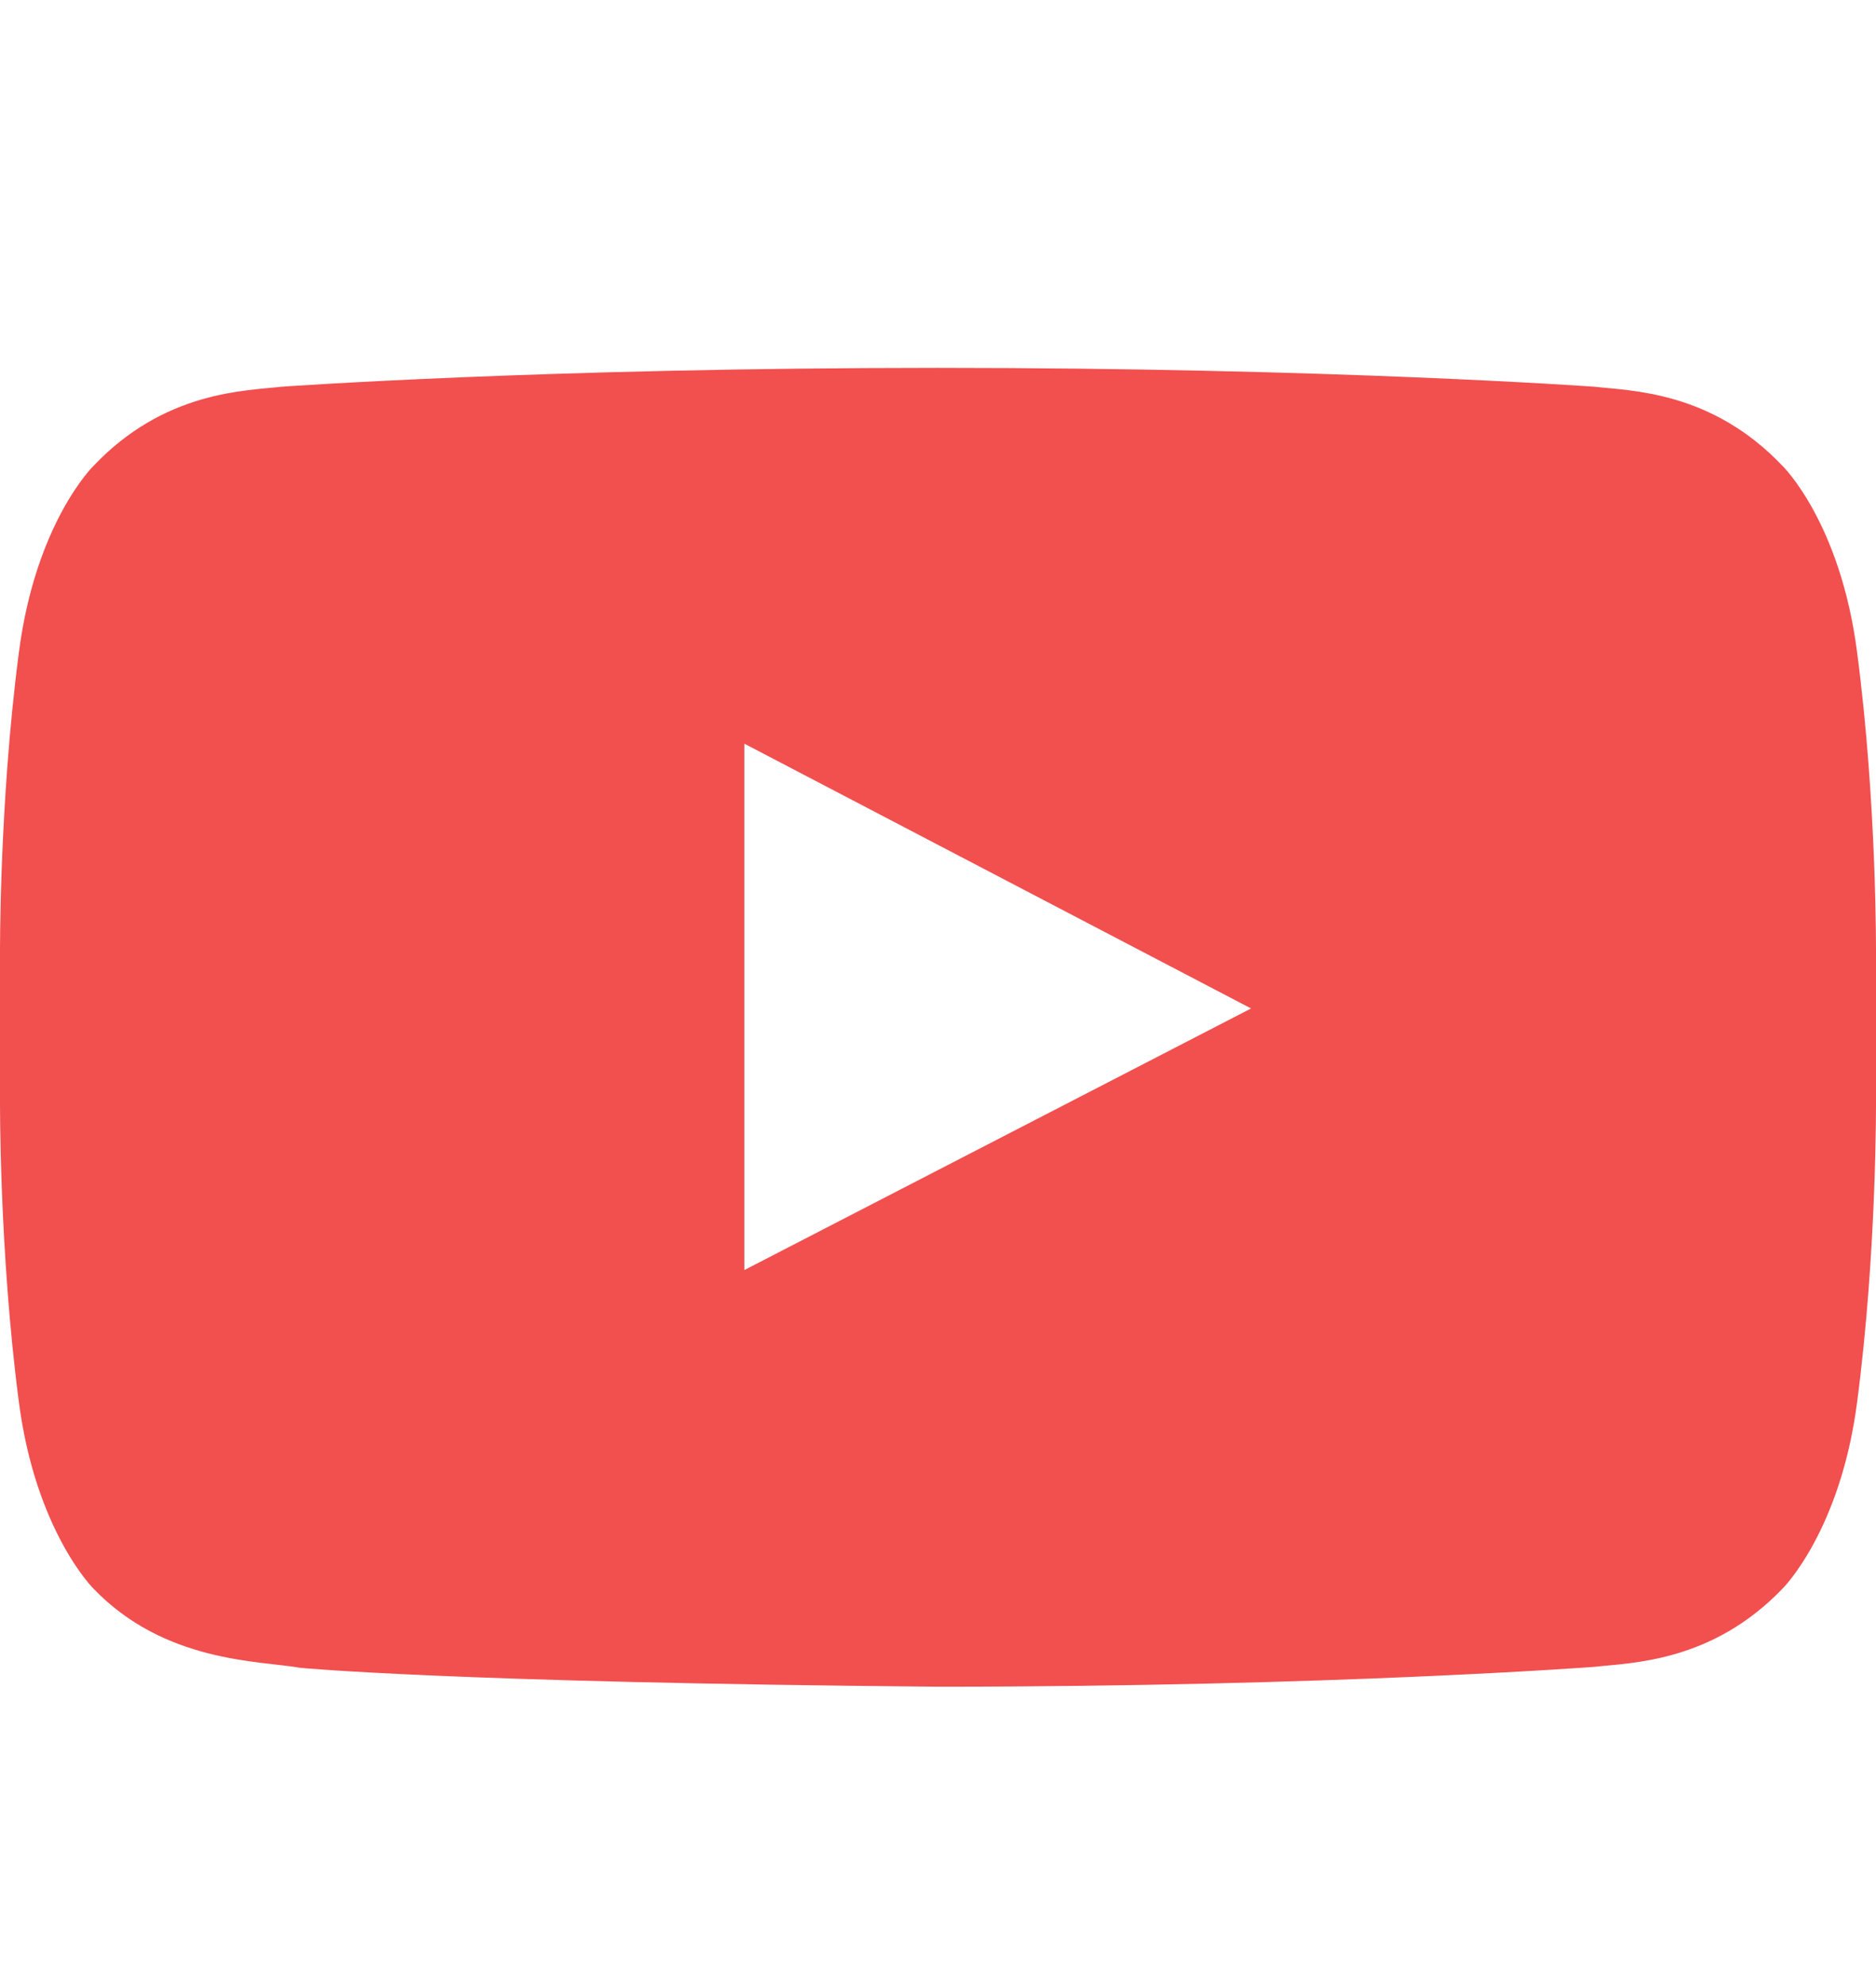 <svg width="17" height="18" viewBox="0 0 17 18" fill="none" xmlns="http://www.w3.org/2000/svg">
<path fill-rule="evenodd" clip-rule="evenodd" d="M6.745 11.511L11.337 9.14L6.745 6.74V11.511ZM8.5 3.334C12.077 3.334 14.448 3.505 14.448 3.505C14.78 3.543 15.511 3.543 16.156 4.226C16.156 4.226 16.678 4.738 16.829 5.914C17.01 7.29 17 8.665 17 8.665V9.956C17 9.956 17.01 11.331 16.829 12.707C16.678 13.874 16.156 14.395 16.156 14.395C15.511 15.069 14.78 15.069 14.448 15.107C14.448 15.107 12.077 15.287 8.5 15.287C4.079 15.249 2.723 15.116 2.723 15.116C2.343 15.05 1.489 15.069 0.844 14.395C0.844 14.395 0.323 13.874 0.171 12.707C-0.009 11.331 8.60466e-05 9.956 8.60466e-05 9.956V8.665C8.60466e-05 8.665 -0.009 7.29 0.171 5.914C0.323 4.738 0.844 4.226 0.844 4.226C1.489 3.543 2.22 3.543 2.552 3.505C2.552 3.505 4.924 3.334 8.5 3.334Z" fill="#F24F4F"/>
</svg>

